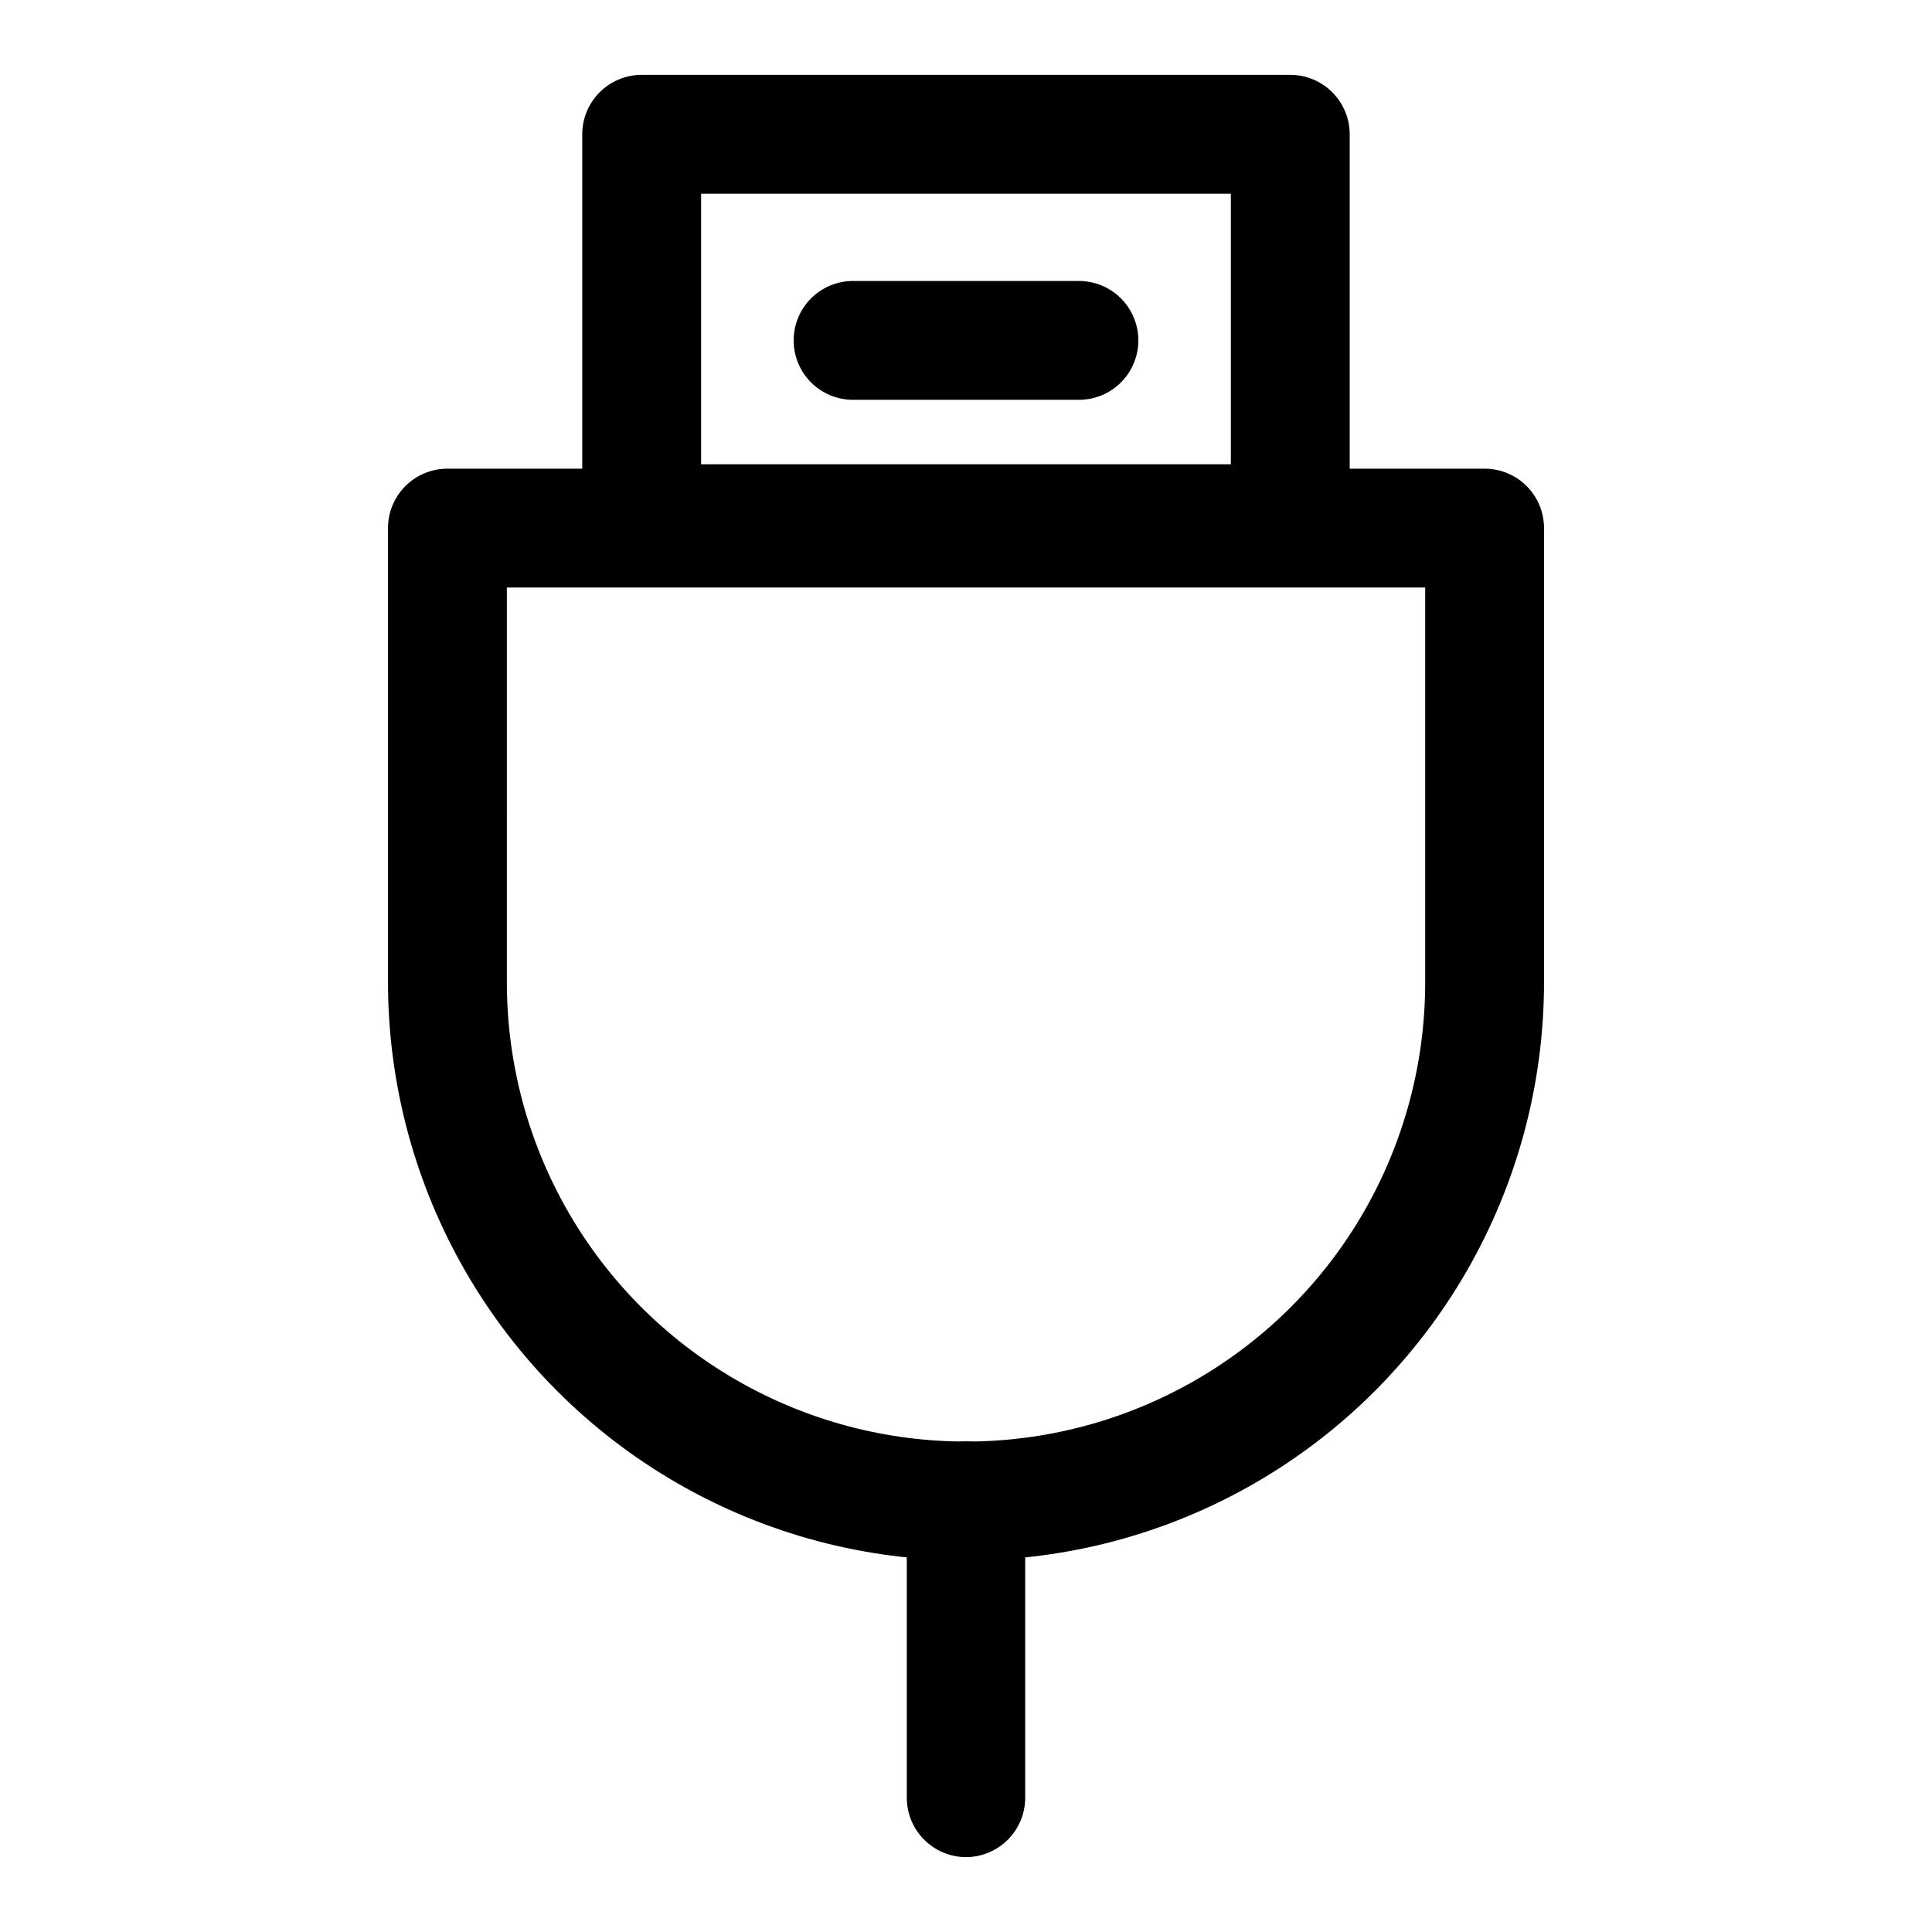 <?xml version="1.0" encoding="UTF-8"?>
<!-- Uploaded to: ICON Repo, www.iconrepo.com, Generator: ICON Repo Mixer Tools -->
<svg fill="#000000" width="800px" height="800px" version="1.1" viewBox="144 144 512 512" xmlns="http://www.w3.org/2000/svg">
 <g>
  <path d="m262.51 268.2c-4.176 0.016-8.176 1.691-11.117 4.652-2.941 2.965-4.586 6.977-4.57 11.156v120.29c0 54.715 29.203 105.37 76.59 132.72 47.387 27.359 105.79 27.359 153.18 0 47.383-27.355 76.586-78.004 76.586-132.72v-120.29c0.02-4.18-1.625-8.191-4.57-11.156-2.941-2.961-6.941-4.637-11.117-4.652zm15.809 31.496h243.37v104.6c0 43.516-23.098 83.652-60.785 105.41-37.688 21.758-84.113 21.758-121.8 0-37.684-21.758-60.781-61.895-60.781-105.41z"/>
  <path d="m314.11 163.84c-4.199-0.016-8.23 1.645-11.195 4.613-2.969 2.969-4.629 6.996-4.613 11.195v103.09c-0.016 4.199 1.645 8.227 4.613 11.195 2.965 2.969 6.996 4.629 11.195 4.613h171.77c4.195 0.016 8.227-1.645 11.191-4.613 2.969-2.969 4.629-6.996 4.613-11.195v-103.09c0.016-4.199-1.645-8.227-4.613-11.195-2.965-2.969-6.996-4.629-11.191-4.613zm15.688 31.496h140.39v71.711h-140.39z"/>
  <path d="m400 525.98c-4.18 0.016-8.18 1.688-11.121 4.652-2.941 2.965-4.586 6.977-4.57 11.156v78.68c0.016 4.156 1.672 8.141 4.609 11.078 2.941 2.941 6.922 4.598 11.082 4.613 4.156-0.016 8.137-1.672 11.078-4.613 2.938-2.938 4.598-6.922 4.609-11.078v-78.68c0.016-4.18-1.625-8.191-4.57-11.156-2.941-2.965-6.941-4.637-11.117-4.652z"/>
  <path d="m370.13 218.46c-4.176-0.016-8.188 1.629-11.152 4.57-2.965 2.941-4.637 6.941-4.652 11.121-0.016 4.195 1.645 8.227 4.609 11.195 2.969 2.965 7 4.625 11.195 4.609h59.738c4.195 0.016 8.227-1.645 11.195-4.609 2.969-2.969 4.629-7 4.609-11.195-0.012-4.18-1.688-8.18-4.652-11.121-2.965-2.941-6.977-4.586-11.152-4.57z"/>
 </g>
</svg>
